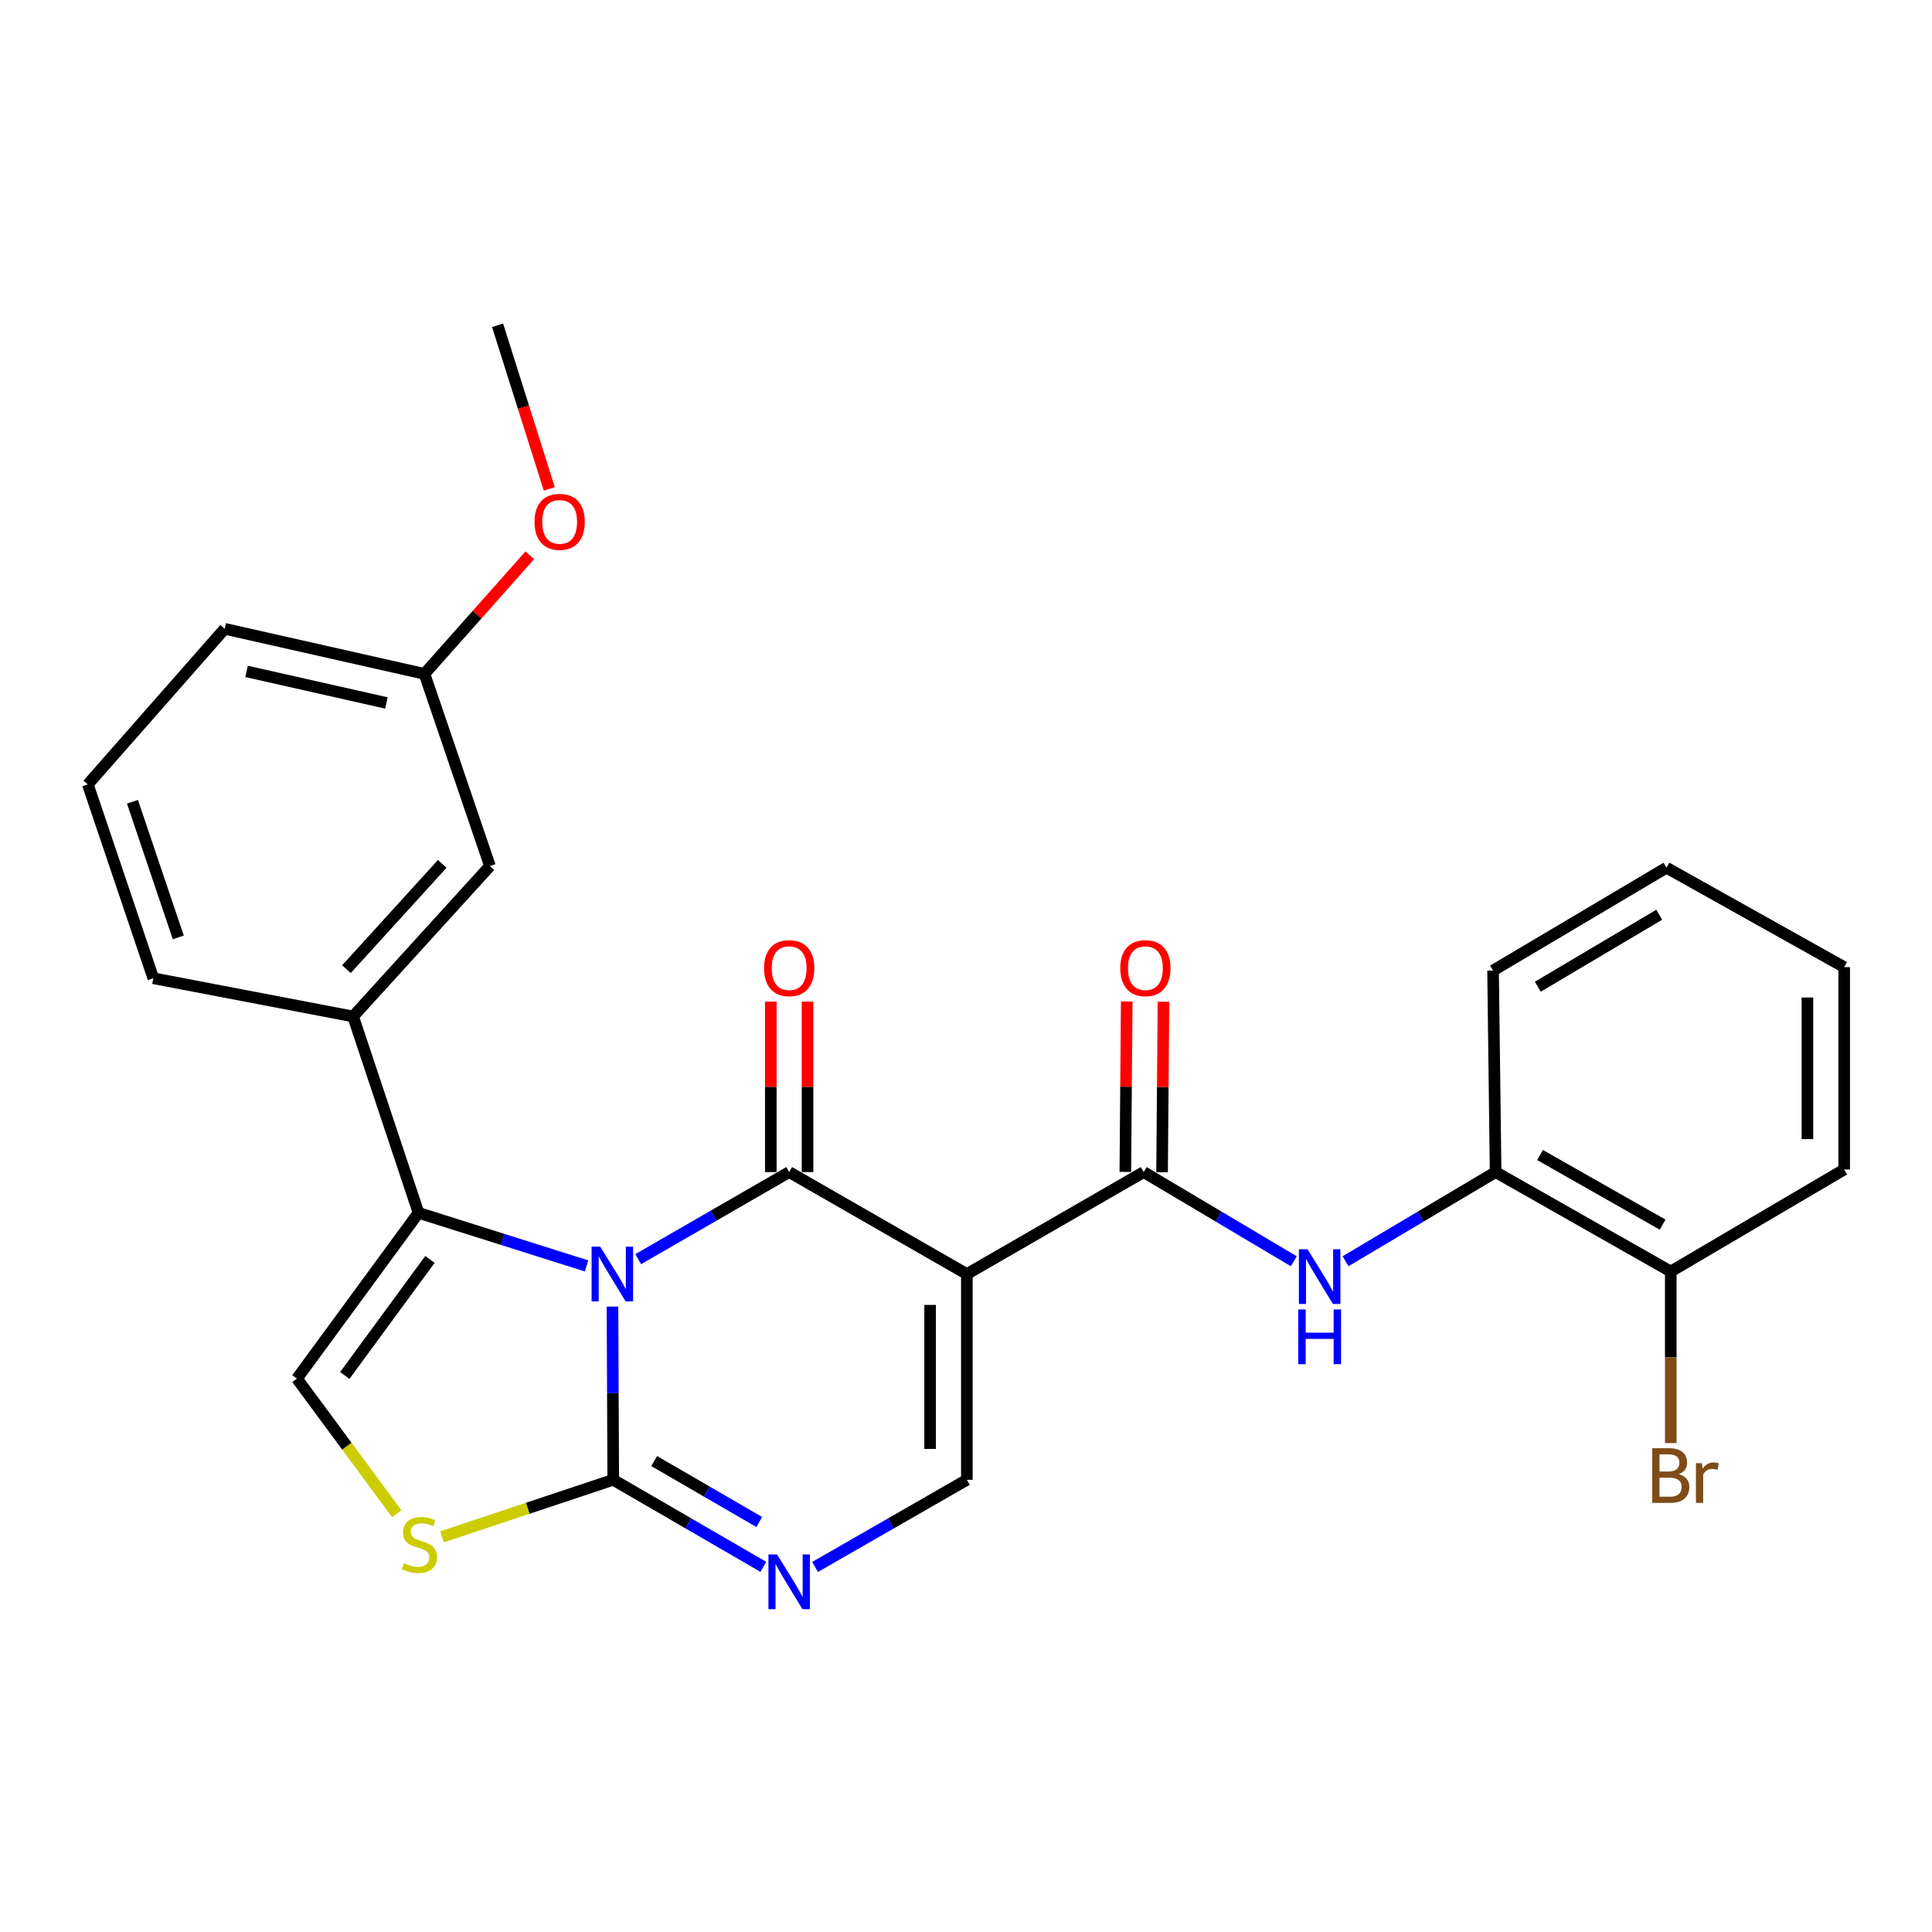 <?xml version='1.0' encoding='iso-8859-1'?>
<svg version='1.1' baseProfile='full'
              xmlns='http://www.w3.org/2000/svg'
                      xmlns:rdkit='http://www.rdkit.org/xml'
                      xmlns:xlink='http://www.w3.org/1999/xlink'
                  xml:space='preserve'
width='1000px' height='1000px' viewBox='0 0 1000 1000'>
<!-- END OF HEADER -->
<rect style='opacity:1.0;fill:#FFFFFF;stroke:none' width='1000' height='1000' x='0' y='0'> </rect>
<path class='bond-0' d='M 330.333,651.734 L 369.405,629.199' style='fill:none;fill-rule:evenodd;stroke:#0000FF;stroke-width:6px;stroke-linecap:butt;stroke-linejoin:miter;stroke-opacity:1' />
<path class='bond-0' d='M 369.405,629.199 L 408.476,606.664' style='fill:none;fill-rule:evenodd;stroke:#000000;stroke-width:6px;stroke-linecap:butt;stroke-linejoin:miter;stroke-opacity:1' />
<path class='bond-2' d='M 317.024,676.274 L 317.215,721.106' style='fill:none;fill-rule:evenodd;stroke:#0000FF;stroke-width:6px;stroke-linecap:butt;stroke-linejoin:miter;stroke-opacity:1' />
<path class='bond-2' d='M 317.215,721.106 L 317.406,765.938' style='fill:none;fill-rule:evenodd;stroke:#000000;stroke-width:6px;stroke-linecap:butt;stroke-linejoin:miter;stroke-opacity:1' />
<path class='bond-3' d='M 303.582,655.229 L 260.104,641.497' style='fill:none;fill-rule:evenodd;stroke:#0000FF;stroke-width:6px;stroke-linecap:butt;stroke-linejoin:miter;stroke-opacity:1' />
<path class='bond-3' d='M 260.104,641.497 L 216.626,627.764' style='fill:none;fill-rule:evenodd;stroke:#000000;stroke-width:6px;stroke-linecap:butt;stroke-linejoin:miter;stroke-opacity:1' />
<path class='bond-1' d='M 408.476,606.664 L 500.444,659.452' style='fill:none;fill-rule:evenodd;stroke:#000000;stroke-width:6px;stroke-linecap:butt;stroke-linejoin:miter;stroke-opacity:1' />
<path class='bond-12' d='M 417.985,606.664 L 417.985,562.549' style='fill:none;fill-rule:evenodd;stroke:#000000;stroke-width:6px;stroke-linecap:butt;stroke-linejoin:miter;stroke-opacity:1' />
<path class='bond-12' d='M 417.985,562.549 L 417.985,518.435' style='fill:none;fill-rule:evenodd;stroke:#FF0000;stroke-width:6px;stroke-linecap:butt;stroke-linejoin:miter;stroke-opacity:1' />
<path class='bond-12' d='M 398.966,606.664 L 398.966,562.549' style='fill:none;fill-rule:evenodd;stroke:#000000;stroke-width:6px;stroke-linecap:butt;stroke-linejoin:miter;stroke-opacity:1' />
<path class='bond-12' d='M 398.966,562.549 L 398.966,518.435' style='fill:none;fill-rule:evenodd;stroke:#FF0000;stroke-width:6px;stroke-linecap:butt;stroke-linejoin:miter;stroke-opacity:1' />
<path class='bond-4' d='M 500.444,659.452 L 591.978,606.664' style='fill:none;fill-rule:evenodd;stroke:#000000;stroke-width:6px;stroke-linecap:butt;stroke-linejoin:miter;stroke-opacity:1' />
<path class='bond-28' d='M 500.444,659.452 L 500.444,765.938' style='fill:none;fill-rule:evenodd;stroke:#000000;stroke-width:6px;stroke-linecap:butt;stroke-linejoin:miter;stroke-opacity:1' />
<path class='bond-28' d='M 481.425,675.425 L 481.425,749.965' style='fill:none;fill-rule:evenodd;stroke:#000000;stroke-width:6px;stroke-linecap:butt;stroke-linejoin:miter;stroke-opacity:1' />
<path class='bond-5' d='M 317.406,765.938 L 356.255,788.466' style='fill:none;fill-rule:evenodd;stroke:#000000;stroke-width:6px;stroke-linecap:butt;stroke-linejoin:miter;stroke-opacity:1' />
<path class='bond-5' d='M 356.255,788.466 L 395.104,810.994' style='fill:none;fill-rule:evenodd;stroke:#0000FF;stroke-width:6px;stroke-linecap:butt;stroke-linejoin:miter;stroke-opacity:1' />
<path class='bond-5' d='M 338.602,756.243 L 365.796,772.013' style='fill:none;fill-rule:evenodd;stroke:#000000;stroke-width:6px;stroke-linecap:butt;stroke-linejoin:miter;stroke-opacity:1' />
<path class='bond-5' d='M 365.796,772.013 L 392.99,787.782' style='fill:none;fill-rule:evenodd;stroke:#0000FF;stroke-width:6px;stroke-linecap:butt;stroke-linejoin:miter;stroke-opacity:1' />
<path class='bond-7' d='M 317.406,765.938 L 273.105,780.7' style='fill:none;fill-rule:evenodd;stroke:#000000;stroke-width:6px;stroke-linecap:butt;stroke-linejoin:miter;stroke-opacity:1' />
<path class='bond-7' d='M 273.105,780.7 L 228.804,795.463' style='fill:none;fill-rule:evenodd;stroke:#CCCC00;stroke-width:6px;stroke-linecap:butt;stroke-linejoin:miter;stroke-opacity:1' />
<path class='bond-8' d='M 216.626,627.764 L 153.694,713.572' style='fill:none;fill-rule:evenodd;stroke:#000000;stroke-width:6px;stroke-linecap:butt;stroke-linejoin:miter;stroke-opacity:1' />
<path class='bond-8' d='M 222.523,651.883 L 178.471,711.949' style='fill:none;fill-rule:evenodd;stroke:#000000;stroke-width:6px;stroke-linecap:butt;stroke-linejoin:miter;stroke-opacity:1' />
<path class='bond-10' d='M 216.626,627.764 L 182.762,526.118' style='fill:none;fill-rule:evenodd;stroke:#000000;stroke-width:6px;stroke-linecap:butt;stroke-linejoin:miter;stroke-opacity:1' />
<path class='bond-9' d='M 591.978,606.664 L 630.819,629.741' style='fill:none;fill-rule:evenodd;stroke:#000000;stroke-width:6px;stroke-linecap:butt;stroke-linejoin:miter;stroke-opacity:1' />
<path class='bond-9' d='M 630.819,629.741 L 669.66,652.818' style='fill:none;fill-rule:evenodd;stroke:#0000FF;stroke-width:6px;stroke-linecap:butt;stroke-linejoin:miter;stroke-opacity:1' />
<path class='bond-13' d='M 601.488,606.742 L 601.849,562.627' style='fill:none;fill-rule:evenodd;stroke:#000000;stroke-width:6px;stroke-linecap:butt;stroke-linejoin:miter;stroke-opacity:1' />
<path class='bond-13' d='M 601.849,562.627 L 602.211,518.513' style='fill:none;fill-rule:evenodd;stroke:#FF0000;stroke-width:6px;stroke-linecap:butt;stroke-linejoin:miter;stroke-opacity:1' />
<path class='bond-13' d='M 582.469,606.586 L 582.831,562.471' style='fill:none;fill-rule:evenodd;stroke:#000000;stroke-width:6px;stroke-linecap:butt;stroke-linejoin:miter;stroke-opacity:1' />
<path class='bond-13' d='M 582.831,562.471 L 583.193,518.357' style='fill:none;fill-rule:evenodd;stroke:#FF0000;stroke-width:6px;stroke-linecap:butt;stroke-linejoin:miter;stroke-opacity:1' />
<path class='bond-6' d='M 421.867,811.058 L 461.156,788.498' style='fill:none;fill-rule:evenodd;stroke:#0000FF;stroke-width:6px;stroke-linecap:butt;stroke-linejoin:miter;stroke-opacity:1' />
<path class='bond-6' d='M 461.156,788.498 L 500.444,765.938' style='fill:none;fill-rule:evenodd;stroke:#000000;stroke-width:6px;stroke-linecap:butt;stroke-linejoin:miter;stroke-opacity:1' />
<path class='bond-27' d='M 205.334,783.469 L 179.514,748.521' style='fill:none;fill-rule:evenodd;stroke:#CCCC00;stroke-width:6px;stroke-linecap:butt;stroke-linejoin:miter;stroke-opacity:1' />
<path class='bond-27' d='M 179.514,748.521 L 153.694,713.572' style='fill:none;fill-rule:evenodd;stroke:#000000;stroke-width:6px;stroke-linecap:butt;stroke-linejoin:miter;stroke-opacity:1' />
<path class='bond-11' d='M 696.437,652.819 L 735.282,629.741' style='fill:none;fill-rule:evenodd;stroke:#0000FF;stroke-width:6px;stroke-linecap:butt;stroke-linejoin:miter;stroke-opacity:1' />
<path class='bond-11' d='M 735.282,629.741 L 774.128,606.664' style='fill:none;fill-rule:evenodd;stroke:#000000;stroke-width:6px;stroke-linecap:butt;stroke-linejoin:miter;stroke-opacity:1' />
<path class='bond-14' d='M 182.762,526.118 L 253.597,448.256' style='fill:none;fill-rule:evenodd;stroke:#000000;stroke-width:6px;stroke-linecap:butt;stroke-linejoin:miter;stroke-opacity:1' />
<path class='bond-14' d='M 179.319,501.64 L 228.904,447.137' style='fill:none;fill-rule:evenodd;stroke:#000000;stroke-width:6px;stroke-linecap:butt;stroke-linejoin:miter;stroke-opacity:1' />
<path class='bond-18' d='M 182.762,526.118 L 79.351,506.338' style='fill:none;fill-rule:evenodd;stroke:#000000;stroke-width:6px;stroke-linecap:butt;stroke-linejoin:miter;stroke-opacity:1' />
<path class='bond-15' d='M 774.128,606.664 L 864.786,658.132' style='fill:none;fill-rule:evenodd;stroke:#000000;stroke-width:6px;stroke-linecap:butt;stroke-linejoin:miter;stroke-opacity:1' />
<path class='bond-15' d='M 797.117,597.844 L 860.577,633.872' style='fill:none;fill-rule:evenodd;stroke:#000000;stroke-width:6px;stroke-linecap:butt;stroke-linejoin:miter;stroke-opacity:1' />
<path class='bond-21' d='M 774.128,606.664 L 772.808,502.355' style='fill:none;fill-rule:evenodd;stroke:#000000;stroke-width:6px;stroke-linecap:butt;stroke-linejoin:miter;stroke-opacity:1' />
<path class='bond-16' d='M 253.597,448.256 L 219.701,348.797' style='fill:none;fill-rule:evenodd;stroke:#000000;stroke-width:6px;stroke-linecap:butt;stroke-linejoin:miter;stroke-opacity:1' />
<path class='bond-17' d='M 864.786,658.132 L 864.786,702.531' style='fill:none;fill-rule:evenodd;stroke:#000000;stroke-width:6px;stroke-linecap:butt;stroke-linejoin:miter;stroke-opacity:1' />
<path class='bond-17' d='M 864.786,702.531 L 864.786,746.93' style='fill:none;fill-rule:evenodd;stroke:#7F4C19;stroke-width:6px;stroke-linecap:butt;stroke-linejoin:miter;stroke-opacity:1' />
<path class='bond-22' d='M 864.786,658.132 L 954.545,605.322' style='fill:none;fill-rule:evenodd;stroke:#000000;stroke-width:6px;stroke-linecap:butt;stroke-linejoin:miter;stroke-opacity:1' />
<path class='bond-19' d='M 219.701,348.797 L 246.96,318.108' style='fill:none;fill-rule:evenodd;stroke:#000000;stroke-width:6px;stroke-linecap:butt;stroke-linejoin:miter;stroke-opacity:1' />
<path class='bond-19' d='M 246.96,318.108 L 274.22,287.42' style='fill:none;fill-rule:evenodd;stroke:#FF0000;stroke-width:6px;stroke-linecap:butt;stroke-linejoin:miter;stroke-opacity:1' />
<path class='bond-29' d='M 219.701,348.797 L 116.301,325.467' style='fill:none;fill-rule:evenodd;stroke:#000000;stroke-width:6px;stroke-linecap:butt;stroke-linejoin:miter;stroke-opacity:1' />
<path class='bond-29' d='M 200.005,363.85 L 127.625,347.519' style='fill:none;fill-rule:evenodd;stroke:#000000;stroke-width:6px;stroke-linecap:butt;stroke-linejoin:miter;stroke-opacity:1' />
<path class='bond-20' d='M 79.351,506.338 L 45.455,406.012' style='fill:none;fill-rule:evenodd;stroke:#000000;stroke-width:6px;stroke-linecap:butt;stroke-linejoin:miter;stroke-opacity:1' />
<path class='bond-20' d='M 92.285,485.202 L 68.557,414.974' style='fill:none;fill-rule:evenodd;stroke:#000000;stroke-width:6px;stroke-linecap:butt;stroke-linejoin:miter;stroke-opacity:1' />
<path class='bond-24' d='M 284.303,253.041 L 270.926,210.71' style='fill:none;fill-rule:evenodd;stroke:#FF0000;stroke-width:6px;stroke-linecap:butt;stroke-linejoin:miter;stroke-opacity:1' />
<path class='bond-24' d='M 270.926,210.71 L 257.549,168.38' style='fill:none;fill-rule:evenodd;stroke:#000000;stroke-width:6px;stroke-linecap:butt;stroke-linejoin:miter;stroke-opacity:1' />
<path class='bond-23' d='M 45.455,406.012 L 116.301,325.467' style='fill:none;fill-rule:evenodd;stroke:#000000;stroke-width:6px;stroke-linecap:butt;stroke-linejoin:miter;stroke-opacity:1' />
<path class='bond-25' d='M 772.808,502.355 L 862.567,449.122' style='fill:none;fill-rule:evenodd;stroke:#000000;stroke-width:6px;stroke-linecap:butt;stroke-linejoin:miter;stroke-opacity:1' />
<path class='bond-25' d='M 795.973,510.728 L 858.805,473.466' style='fill:none;fill-rule:evenodd;stroke:#000000;stroke-width:6px;stroke-linecap:butt;stroke-linejoin:miter;stroke-opacity:1' />
<path class='bond-30' d='M 954.545,605.322 L 954.545,500.59' style='fill:none;fill-rule:evenodd;stroke:#000000;stroke-width:6px;stroke-linecap:butt;stroke-linejoin:miter;stroke-opacity:1' />
<path class='bond-30' d='M 935.526,589.612 L 935.526,516.3' style='fill:none;fill-rule:evenodd;stroke:#000000;stroke-width:6px;stroke-linecap:butt;stroke-linejoin:miter;stroke-opacity:1' />
<path class='bond-26' d='M 862.567,449.122 L 954.545,500.59' style='fill:none;fill-rule:evenodd;stroke:#000000;stroke-width:6px;stroke-linecap:butt;stroke-linejoin:miter;stroke-opacity:1' />
<path  class='atom-0' d='M 310.692 645.292
L 319.972 660.292
Q 320.892 661.772, 322.372 664.452
Q 323.852 667.132, 323.932 667.292
L 323.932 645.292
L 327.692 645.292
L 327.692 673.612
L 323.812 673.612
L 313.852 657.212
Q 312.692 655.292, 311.452 653.092
Q 310.252 650.892, 309.892 650.212
L 309.892 673.612
L 306.212 673.612
L 306.212 645.292
L 310.692 645.292
' fill='#0000FF'/>
<path  class='atom-6' d='M 402.216 804.588
L 411.496 819.588
Q 412.416 821.068, 413.896 823.748
Q 415.376 826.428, 415.456 826.588
L 415.456 804.588
L 419.216 804.588
L 419.216 832.908
L 415.336 832.908
L 405.376 816.508
Q 404.216 814.588, 402.976 812.388
Q 401.776 810.188, 401.416 809.508
L 401.416 832.908
L 397.736 832.908
L 397.736 804.588
L 402.216 804.588
' fill='#0000FF'/>
<path  class='atom-8' d='M 209.081 809.089
Q 209.401 809.209, 210.721 809.769
Q 212.041 810.329, 213.481 810.689
Q 214.961 811.009, 216.401 811.009
Q 219.081 811.009, 220.641 809.729
Q 222.201 808.409, 222.201 806.129
Q 222.201 804.569, 221.401 803.609
Q 220.641 802.649, 219.441 802.129
Q 218.241 801.609, 216.241 801.009
Q 213.721 800.249, 212.201 799.529
Q 210.721 798.809, 209.641 797.289
Q 208.601 795.769, 208.601 793.209
Q 208.601 789.649, 211.001 787.449
Q 213.441 785.249, 218.241 785.249
Q 221.521 785.249, 225.241 786.809
L 224.321 789.889
Q 220.921 788.489, 218.361 788.489
Q 215.601 788.489, 214.081 789.649
Q 212.561 790.769, 212.601 792.729
Q 212.601 794.249, 213.361 795.169
Q 214.161 796.089, 215.281 796.609
Q 216.441 797.129, 218.361 797.729
Q 220.921 798.529, 222.441 799.329
Q 223.961 800.129, 225.041 801.769
Q 226.161 803.369, 226.161 806.129
Q 226.161 810.049, 223.521 812.169
Q 220.921 814.249, 216.561 814.249
Q 214.041 814.249, 212.121 813.689
Q 210.241 813.169, 208.001 812.249
L 209.081 809.089
' fill='#CCCC00'/>
<path  class='atom-10' d='M 676.788 646.613
L 686.068 661.613
Q 686.988 663.093, 688.468 665.773
Q 689.948 668.453, 690.028 668.613
L 690.028 646.613
L 693.788 646.613
L 693.788 674.933
L 689.908 674.933
L 679.948 658.533
Q 678.788 656.613, 677.548 654.413
Q 676.348 652.213, 675.988 651.533
L 675.988 674.933
L 672.308 674.933
L 672.308 646.613
L 676.788 646.613
' fill='#0000FF'/>
<path  class='atom-10' d='M 671.968 677.765
L 675.808 677.765
L 675.808 689.805
L 690.288 689.805
L 690.288 677.765
L 694.128 677.765
L 694.128 706.085
L 690.288 706.085
L 690.288 693.005
L 675.808 693.005
L 675.808 706.085
L 671.968 706.085
L 671.968 677.765
' fill='#0000FF'/>
<path  class='atom-13' d='M 395.476 501.114
Q 395.476 494.314, 398.836 490.514
Q 402.196 486.714, 408.476 486.714
Q 414.756 486.714, 418.116 490.514
Q 421.476 494.314, 421.476 501.114
Q 421.476 507.994, 418.076 511.914
Q 414.676 515.794, 408.476 515.794
Q 402.236 515.794, 398.836 511.914
Q 395.476 508.034, 395.476 501.114
M 408.476 512.594
Q 412.796 512.594, 415.116 509.714
Q 417.476 506.794, 417.476 501.114
Q 417.476 495.554, 415.116 492.754
Q 412.796 489.914, 408.476 489.914
Q 404.156 489.914, 401.796 492.714
Q 399.476 495.514, 399.476 501.114
Q 399.476 506.834, 401.796 509.714
Q 404.156 512.594, 408.476 512.594
' fill='#FF0000'/>
<path  class='atom-14' d='M 579.845 501.114
Q 579.845 494.314, 583.205 490.514
Q 586.565 486.714, 592.845 486.714
Q 599.125 486.714, 602.485 490.514
Q 605.845 494.314, 605.845 501.114
Q 605.845 507.994, 602.445 511.914
Q 599.045 515.794, 592.845 515.794
Q 586.605 515.794, 583.205 511.914
Q 579.845 508.034, 579.845 501.114
M 592.845 512.594
Q 597.165 512.594, 599.485 509.714
Q 601.845 506.794, 601.845 501.114
Q 601.845 495.554, 599.485 492.754
Q 597.165 489.914, 592.845 489.914
Q 588.525 489.914, 586.165 492.714
Q 583.845 495.514, 583.845 501.114
Q 583.845 506.834, 586.165 509.714
Q 588.525 512.594, 592.845 512.594
' fill='#FF0000'/>
<path  class='atom-18' d='M 868.926 763.01
Q 871.646 763.77, 873.006 765.45
Q 874.406 767.09, 874.406 769.53
Q 874.406 773.45, 871.886 775.69
Q 869.406 777.89, 864.686 777.89
L 855.166 777.89
L 855.166 749.57
L 863.526 749.57
Q 868.366 749.57, 870.806 751.53
Q 873.246 753.49, 873.246 757.09
Q 873.246 761.37, 868.926 763.01
M 858.966 752.77
L 858.966 761.65
L 863.526 761.65
Q 866.326 761.65, 867.766 760.53
Q 869.246 759.37, 869.246 757.09
Q 869.246 752.77, 863.526 752.77
L 858.966 752.77
M 864.686 774.69
Q 867.446 774.69, 868.926 773.37
Q 870.406 772.05, 870.406 769.53
Q 870.406 767.21, 868.766 766.05
Q 867.166 764.85, 864.086 764.85
L 858.966 764.85
L 858.966 774.69
L 864.686 774.69
' fill='#7F4C19'/>
<path  class='atom-18' d='M 880.846 757.33
L 881.286 760.17
Q 883.446 756.97, 886.966 756.97
Q 888.086 756.97, 889.606 757.37
L 889.006 760.73
Q 887.286 760.33, 886.326 760.33
Q 884.646 760.33, 883.526 761.01
Q 882.446 761.65, 881.566 763.21
L 881.566 777.89
L 877.806 777.89
L 877.806 757.33
L 880.846 757.33
' fill='#7F4C19'/>
<path  class='atom-20' d='M 276.67 270.106
Q 276.67 263.306, 280.03 259.506
Q 283.39 255.706, 289.67 255.706
Q 295.95 255.706, 299.31 259.506
Q 302.67 263.306, 302.67 270.106
Q 302.67 276.986, 299.27 280.906
Q 295.87 284.786, 289.67 284.786
Q 283.43 284.786, 280.03 280.906
Q 276.67 277.026, 276.67 270.106
M 289.67 281.586
Q 293.99 281.586, 296.31 278.706
Q 298.67 275.786, 298.67 270.106
Q 298.67 264.546, 296.31 261.746
Q 293.99 258.906, 289.67 258.906
Q 285.35 258.906, 282.99 261.706
Q 280.67 264.506, 280.67 270.106
Q 280.67 275.826, 282.99 278.706
Q 285.35 281.586, 289.67 281.586
' fill='#FF0000'/>
</svg>
